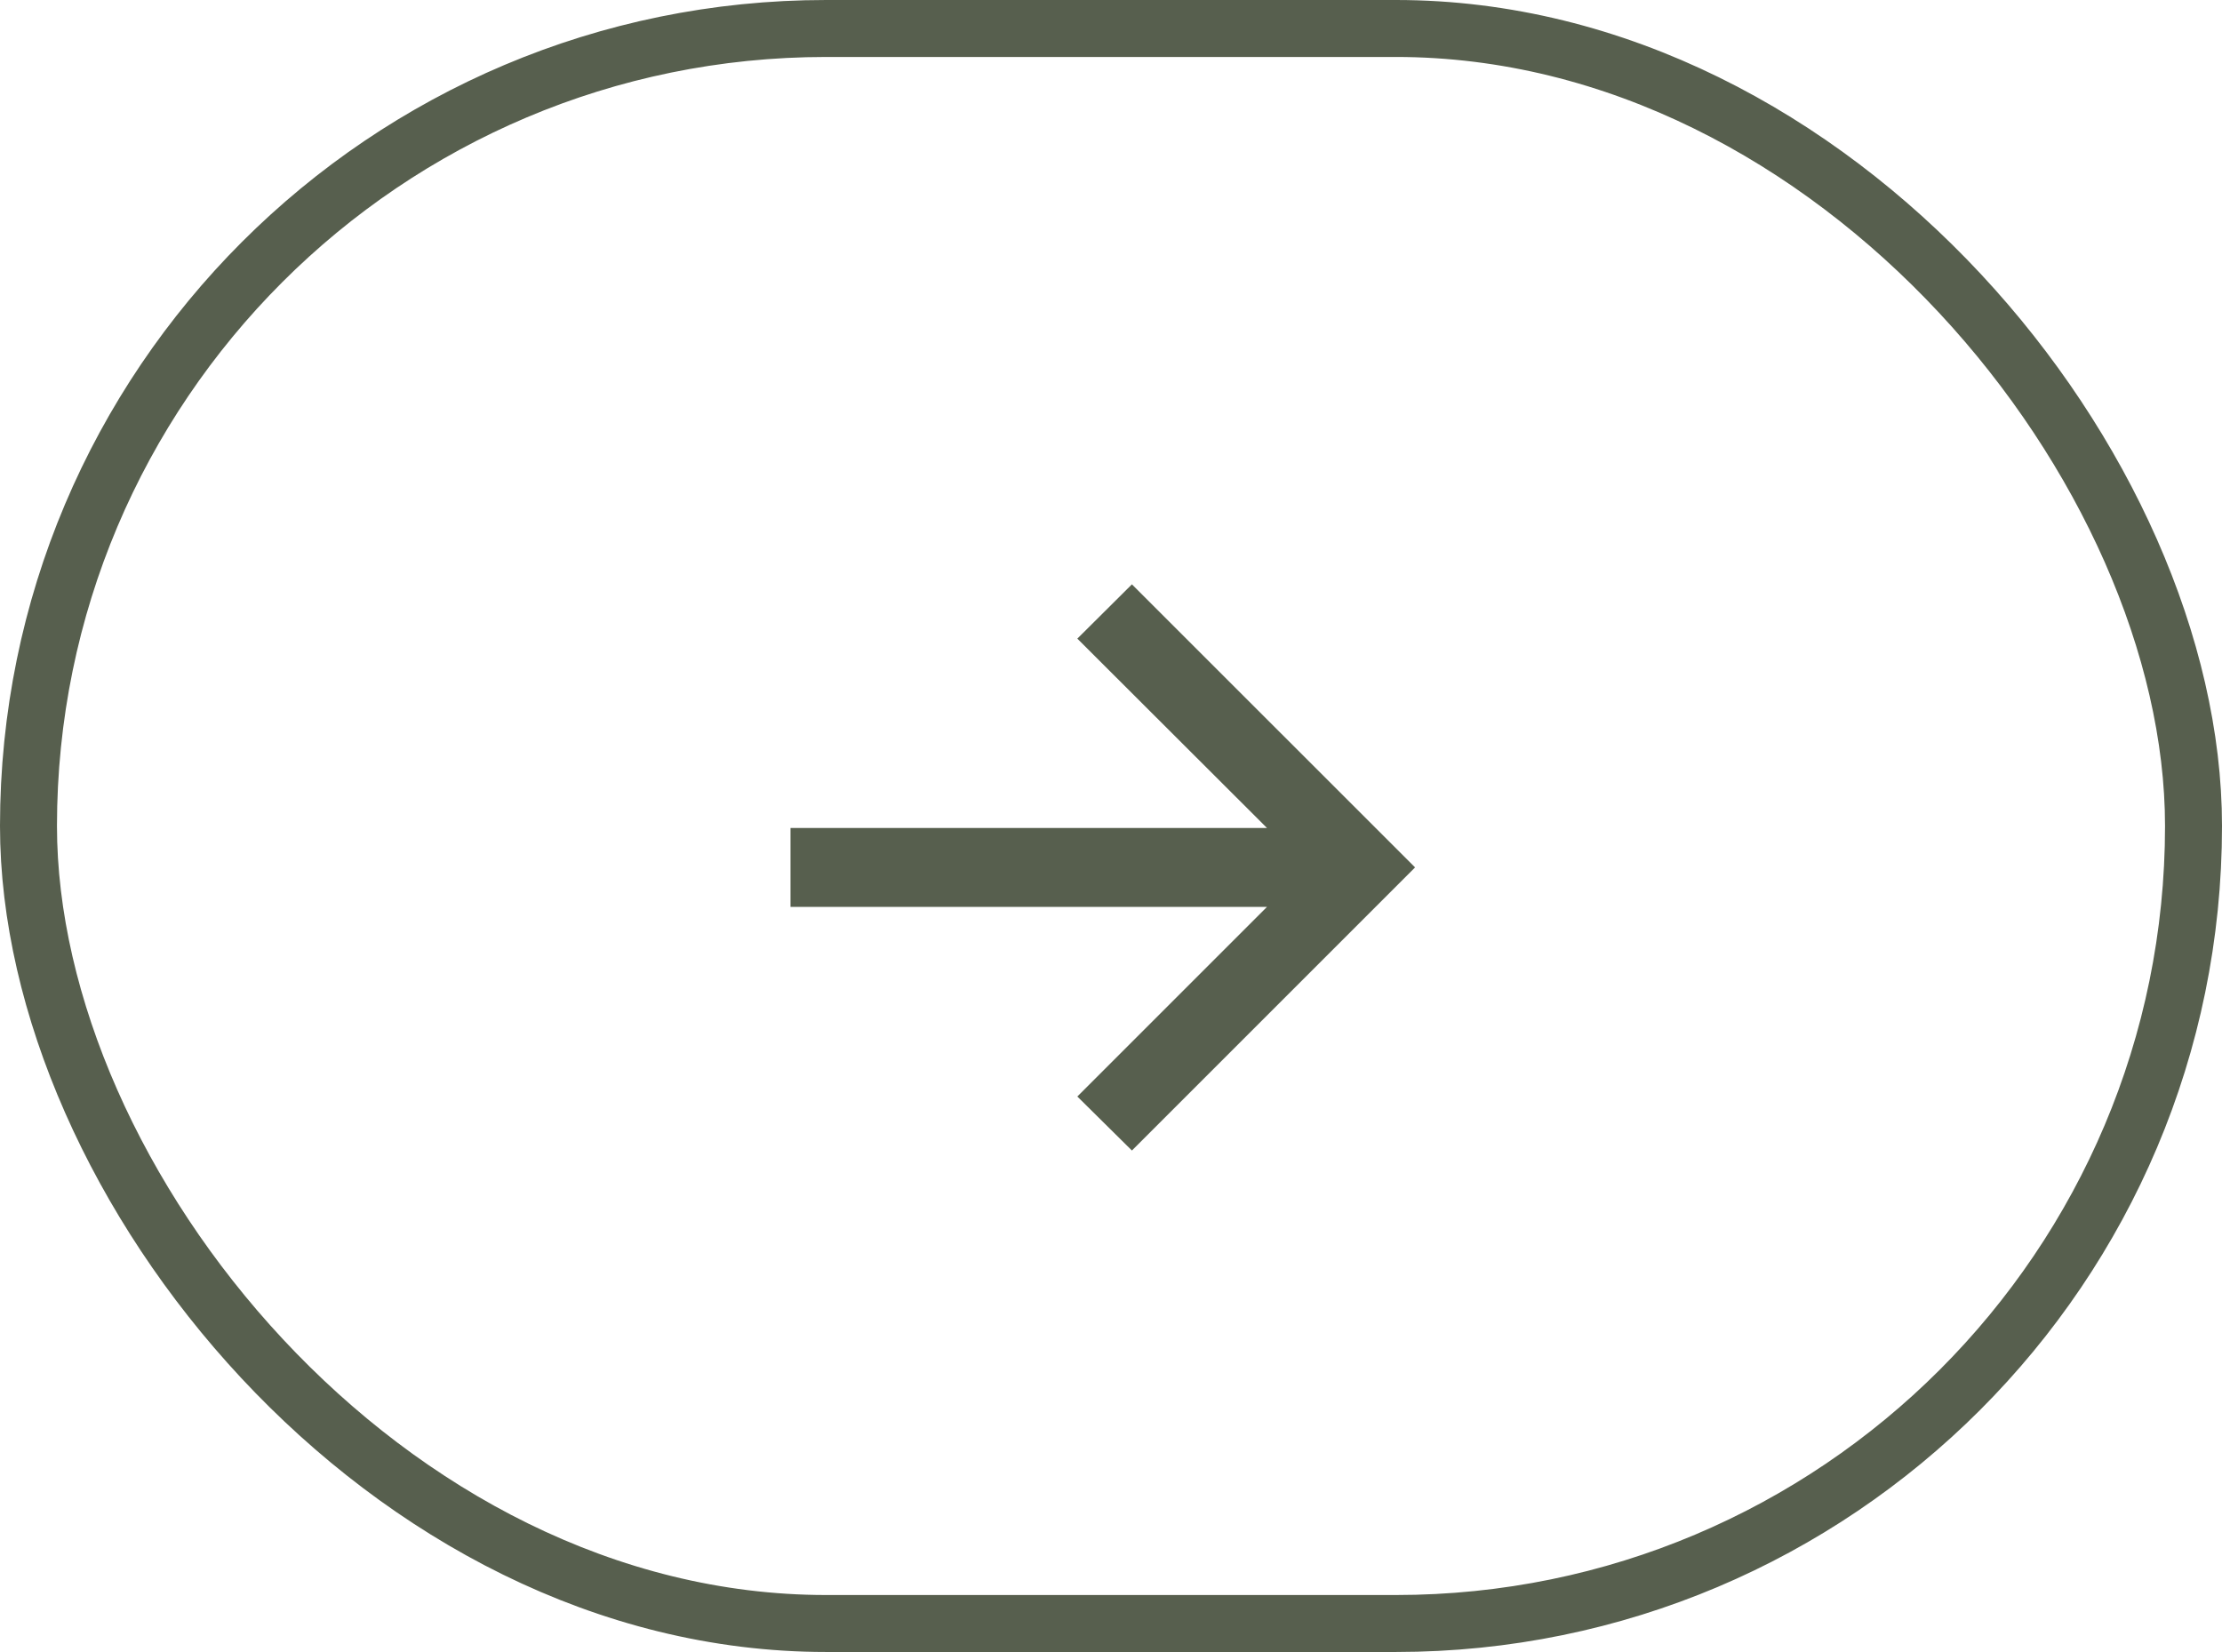 <svg width="39" height="29" viewBox="0 0 39 29" fill="none" xmlns="http://www.w3.org/2000/svg">
<rect x="0.5" y="0.5" width="38" height="28" rx="14" stroke="#575F4E"/>
<path d="M19.867 20.197L18.909 19.249L22.238 15.92H13.875V14.535H22.238L18.909 11.211L19.867 10.258L24.837 15.227L19.867 20.197Z" fill="#575F4E"/>
</svg>
